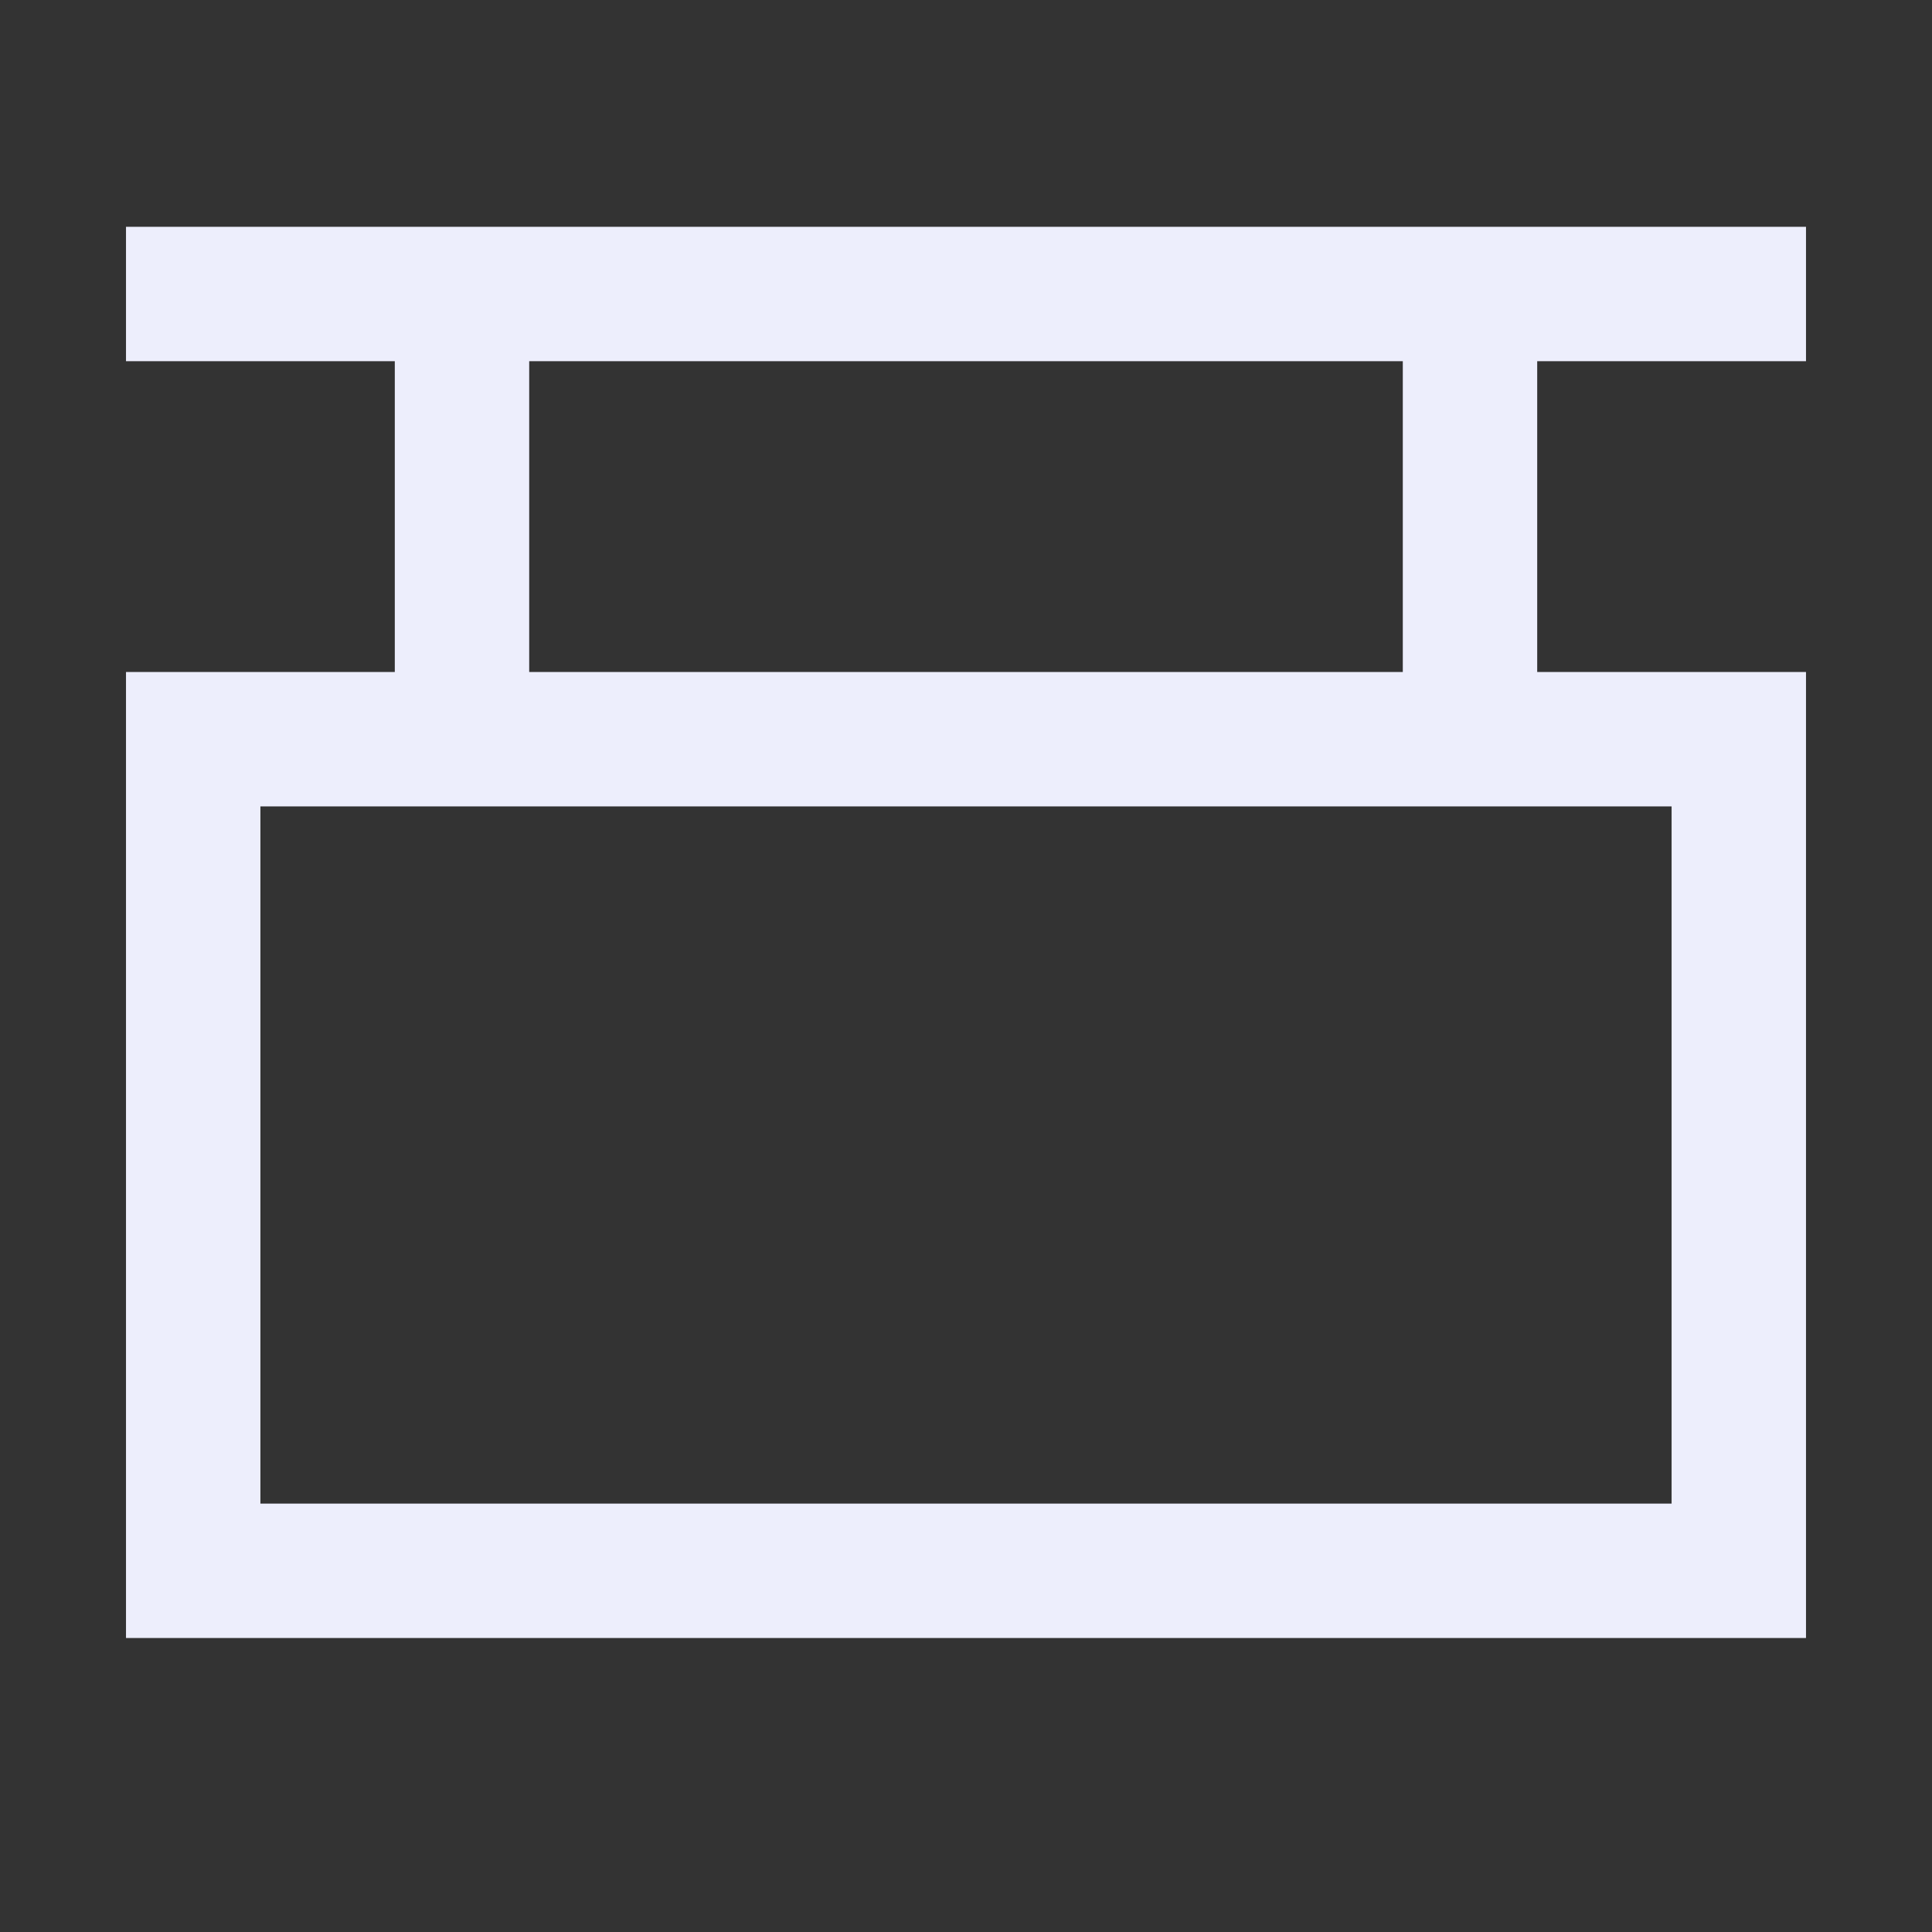 <svg xmlns="http://www.w3.org/2000/svg" width="46" height="46" viewBox="0 0 46 46" fill="none"><rect x="0" y="0" width="46" height="46" fill="#333333" stroke="none"/><rect x="4.6" y="17.6" width="36.8" height="19.8" stroke="#EDEEFC" stroke-width="3.2"></rect><path d="M3 7L43 7M11 18L11 7M35 18L35 7" stroke="#EDEEFC" stroke-width="3.2"></path></svg>